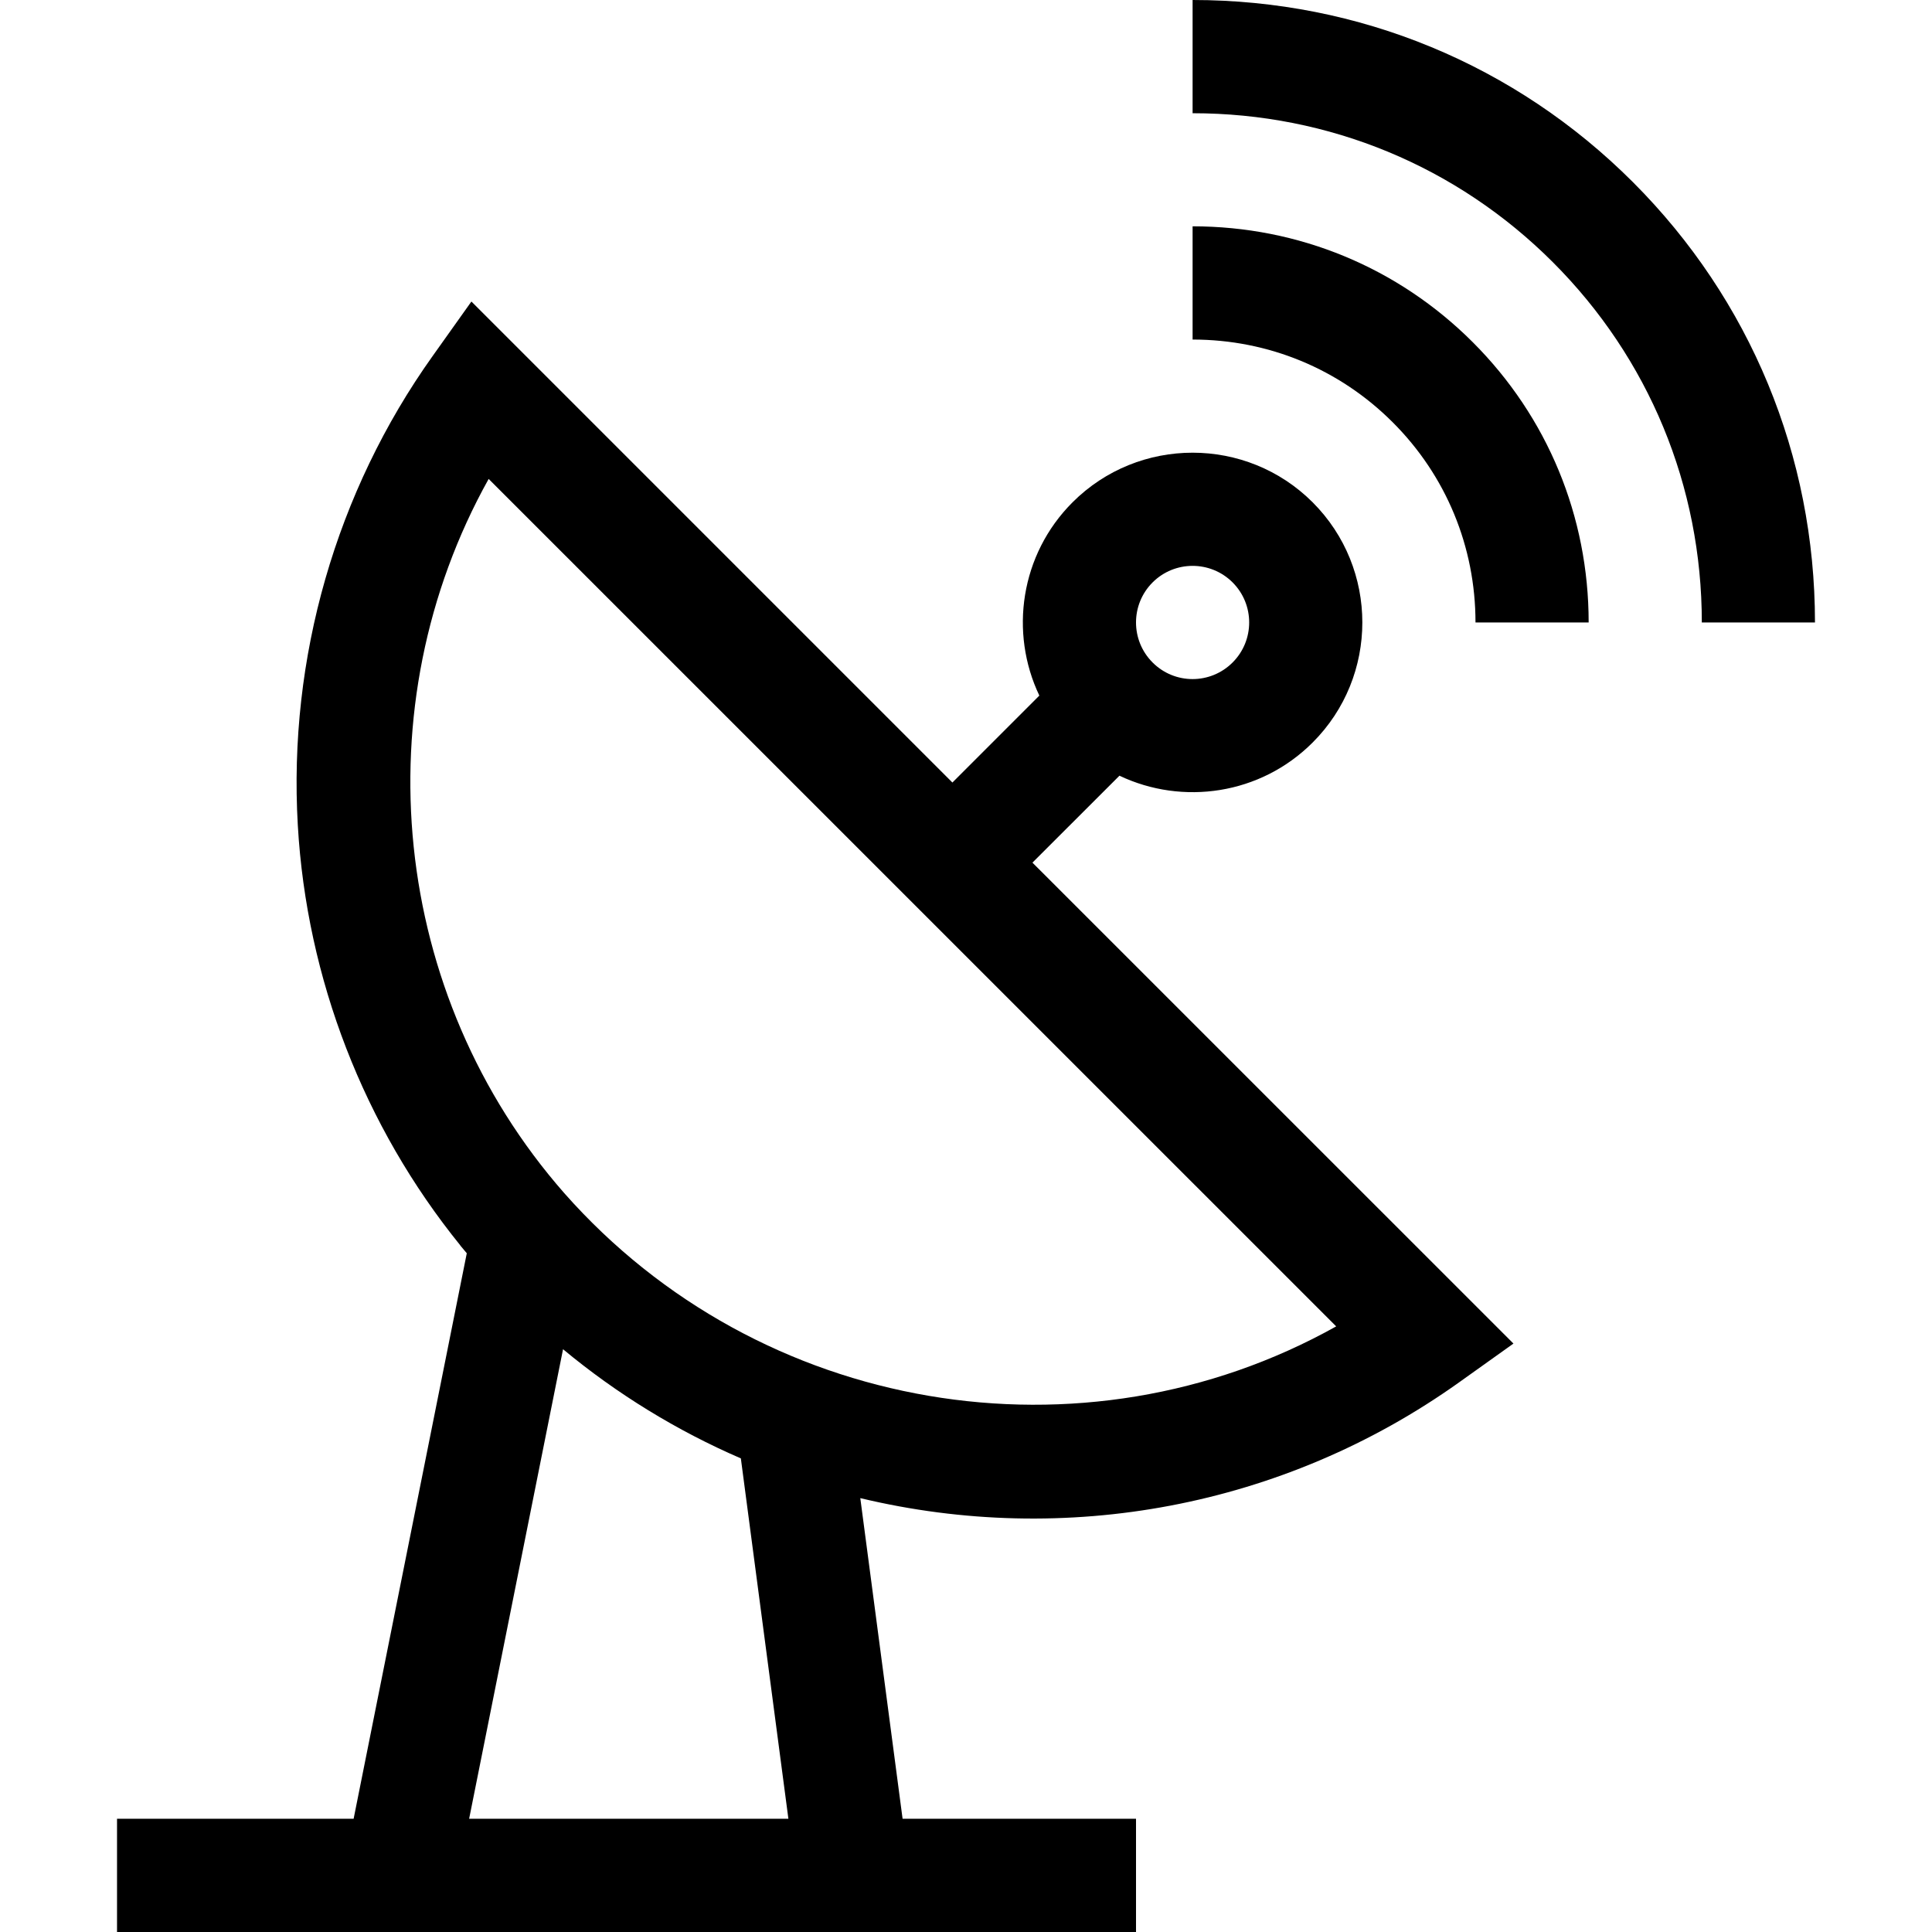 <svg width="28" height="28" viewBox="0 0 28 28" fill="none" xmlns="http://www.w3.org/2000/svg">
<g clip-path="url(#clip0)">
<path d="M23.665 2.639C21.963 0.937 19.697 0 17.284 0V1.641C19.259 1.641 21.113 2.408 22.505 3.8C23.897 5.192 24.664 7.046 24.664 9.021H26.304C26.304 6.608 25.367 4.341 23.665 2.639Z" fill="black"/>
<path d="M21.345 4.96C20.261 3.876 18.819 3.28 17.284 3.28V4.921C18.381 4.921 19.411 5.347 20.184 6.12C20.958 6.893 21.384 7.924 21.384 9.021H23.024C23.024 7.485 22.428 6.043 21.345 4.96Z" fill="black"/>
<path d="M21.145 20.035L21.934 19.472L14.963 12.502L16.224 11.242C17.139 11.677 18.268 11.518 19.024 10.761C19.984 9.802 19.984 8.24 19.024 7.28C18.065 6.321 16.503 6.321 15.544 7.28C14.787 8.037 14.627 9.167 15.063 10.081L13.803 11.341L6.832 4.37L6.27 5.16C4.87 7.124 4.176 9.539 4.316 11.959C4.444 14.185 5.275 16.325 6.672 18.05L6.671 18.051C6.702 18.089 6.733 18.126 6.765 18.163L5.125 26.359H1.696V28H16.464V26.359H13.081L12.468 21.712C15.435 22.423 18.599 21.849 21.145 20.035ZM16.704 8.441C17.024 8.121 17.544 8.121 17.864 8.441C18.184 8.761 18.184 9.281 17.864 9.601C17.543 9.922 17.024 9.922 16.704 9.601C16.384 9.281 16.384 8.761 16.704 8.441ZM6.799 26.359L8.16 19.554C8.943 20.204 9.81 20.735 10.737 21.136L11.426 26.359H6.799ZM8.177 17.291C5.656 14.419 5.246 10.232 7.082 6.941L19.365 19.223C15.698 21.274 11.008 20.498 8.177 17.291Z" fill="black"/>
</g>
<defs>
<clipPath id="clip0">
<rect width="28" height="28" fill="white"/>
</clipPath>
</defs>
</svg>
